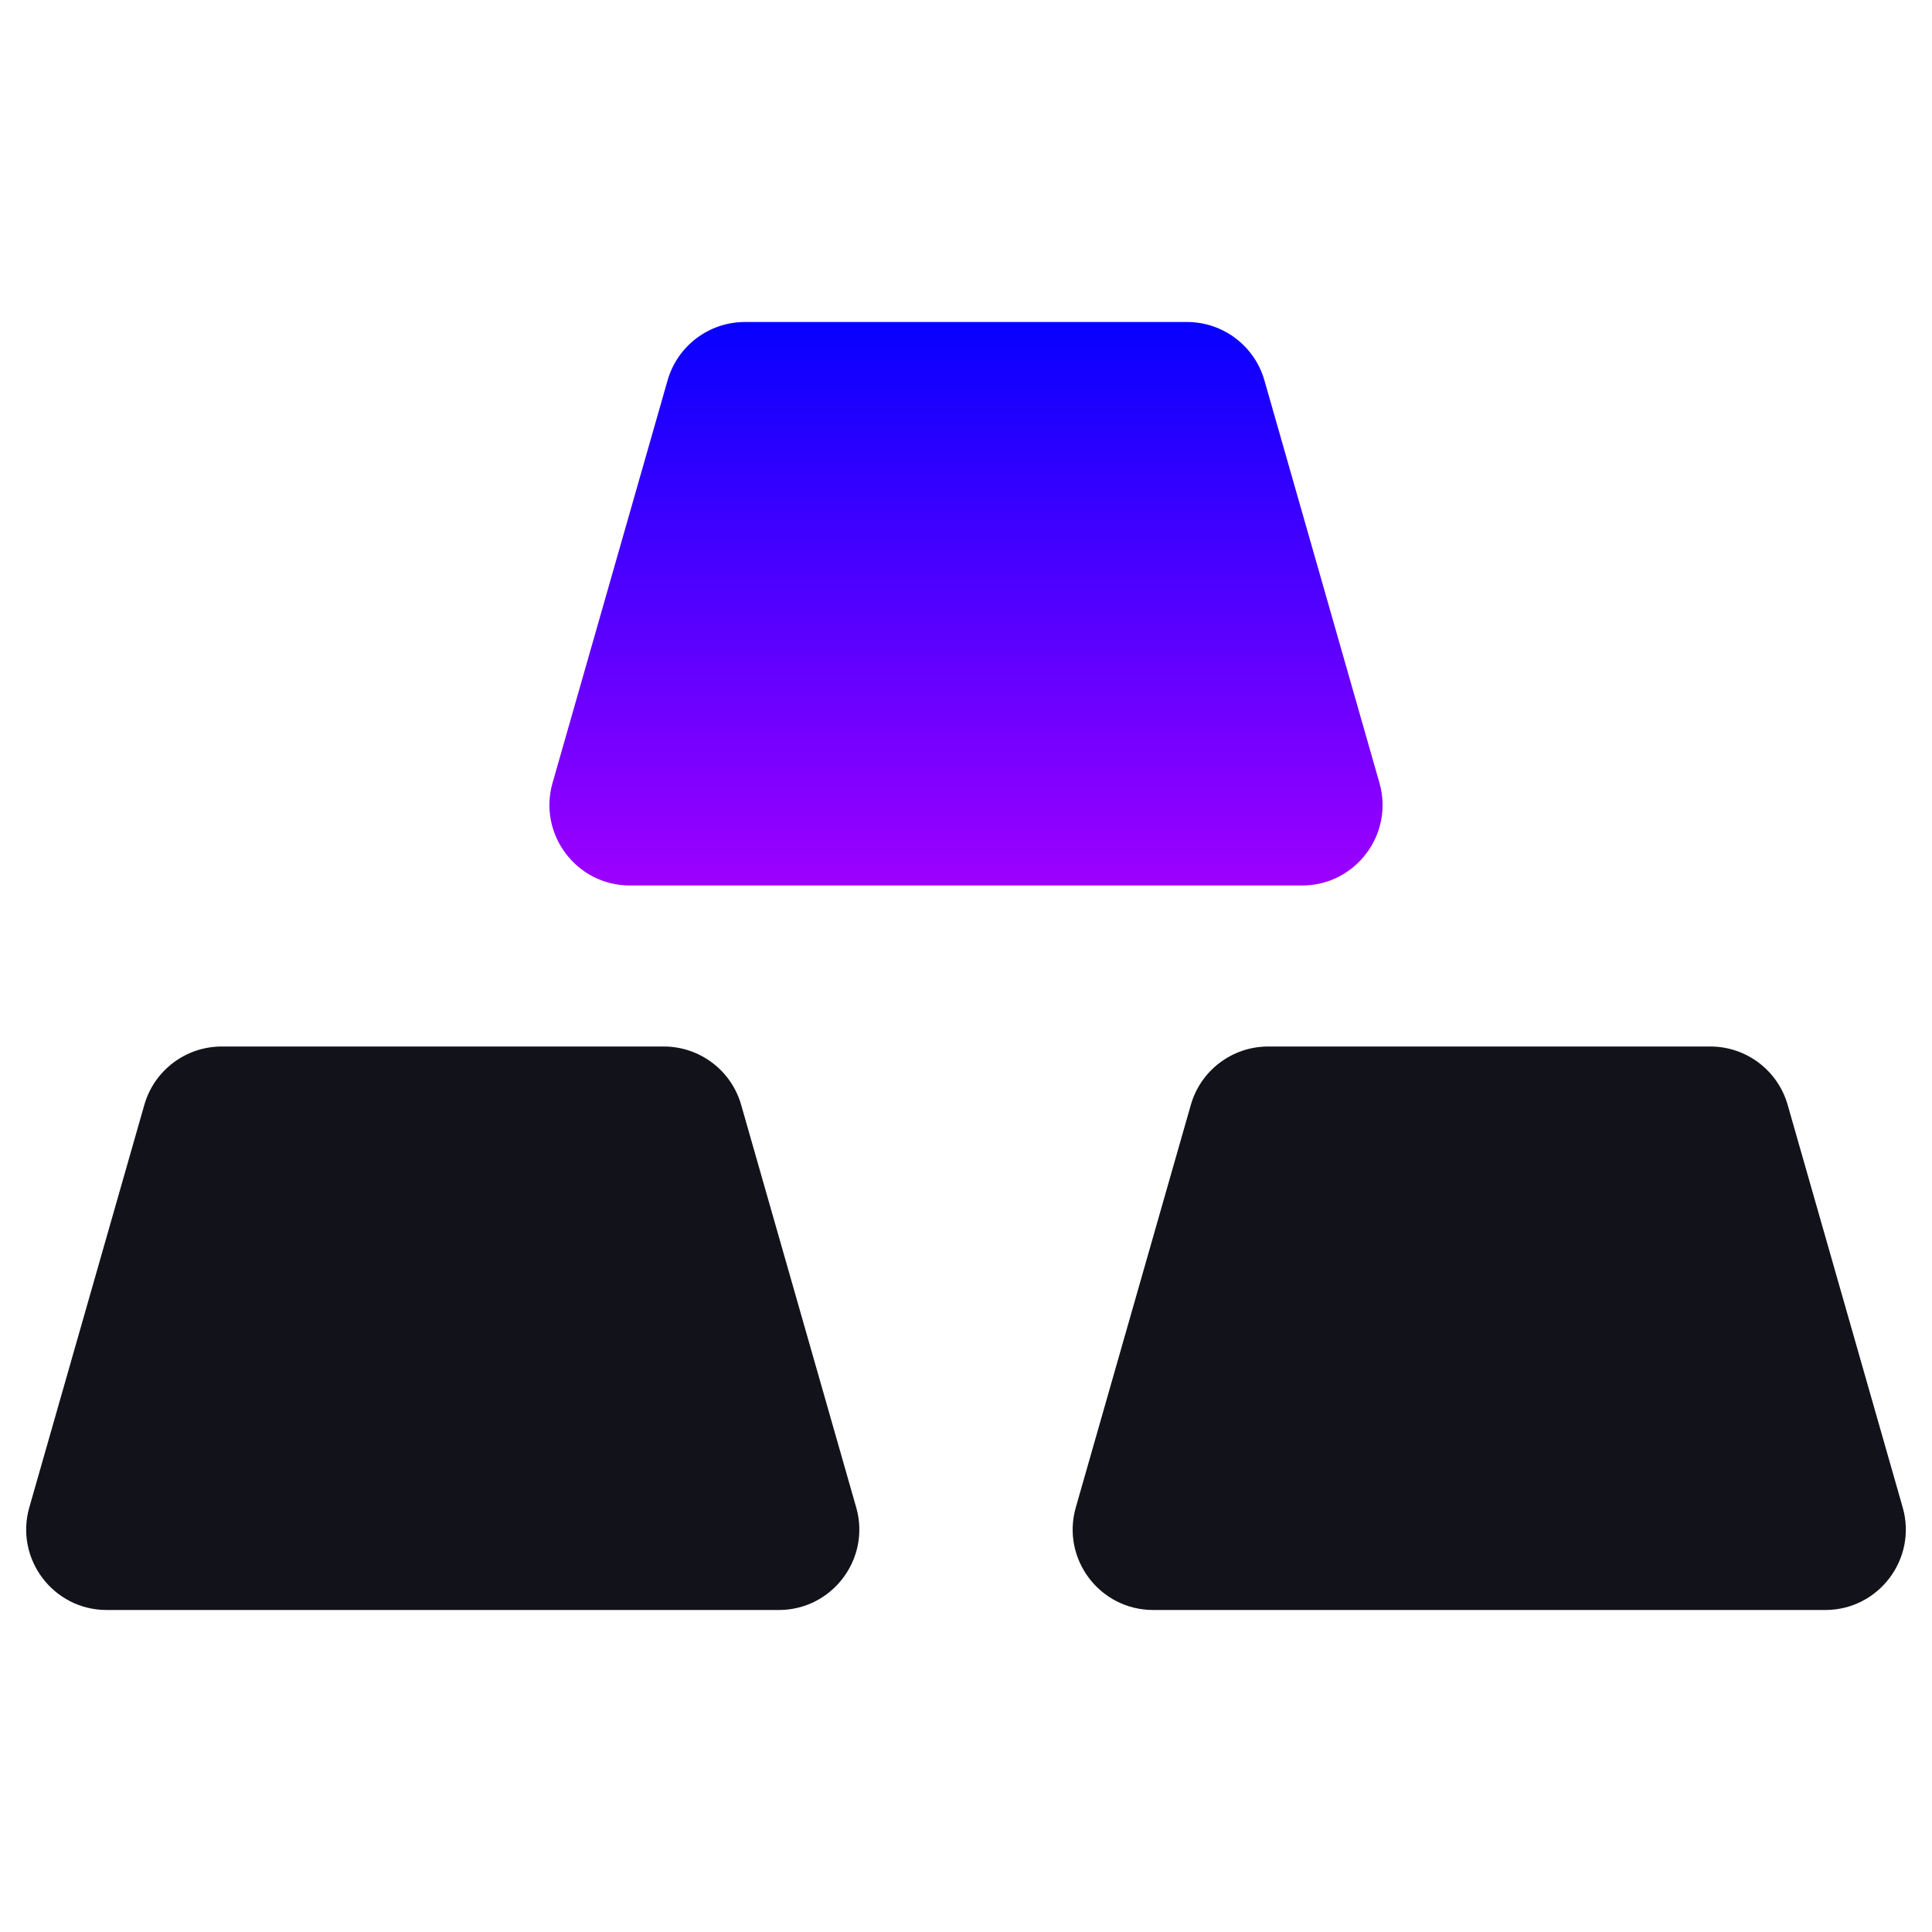 <svg width="30" height="30" viewBox="0 0 30 30" fill="none" xmlns="http://www.w3.org/2000/svg">
<path d="M2.241 17.157L0.455 23.407C0.227 24.205 0.827 25 1.657 25H12.093C12.923 25 13.523 24.205 13.295 23.407L11.509 17.157C11.356 16.62 10.865 16.25 10.307 16.25H3.443C2.885 16.25 2.394 16.62 2.241 17.157Z" fill="#12131A"/>
<path d="M18.491 17.157L16.705 23.407C16.477 24.205 17.076 25 17.907 25H28.343C29.173 25 29.773 24.205 29.545 23.407L27.759 17.157C27.606 16.62 27.115 16.25 26.557 16.25H19.693C19.135 16.25 18.644 16.62 18.491 17.157Z" fill="#12131A"/>
<path d="M10.366 5.907L8.58 12.157C8.352 12.955 8.952 13.75 9.782 13.75H20.218C21.048 13.75 21.648 12.955 21.42 12.157L19.634 5.907C19.481 5.37 18.99 5 18.432 5H11.568C11.01 5 10.519 5.37 10.366 5.907Z" fill="url(#paint0_linear_49498_53438)"/>
<defs>
<linearGradient id="paint0_linear_49498_53438" x1="15" y1="5" x2="15" y2="13.75" gradientUnits="userSpaceOnUse">
<stop stop-color="#0700FF"/>
<stop offset="1" stop-color="#9D00FF"/>
</linearGradient>
</defs>
</svg>
